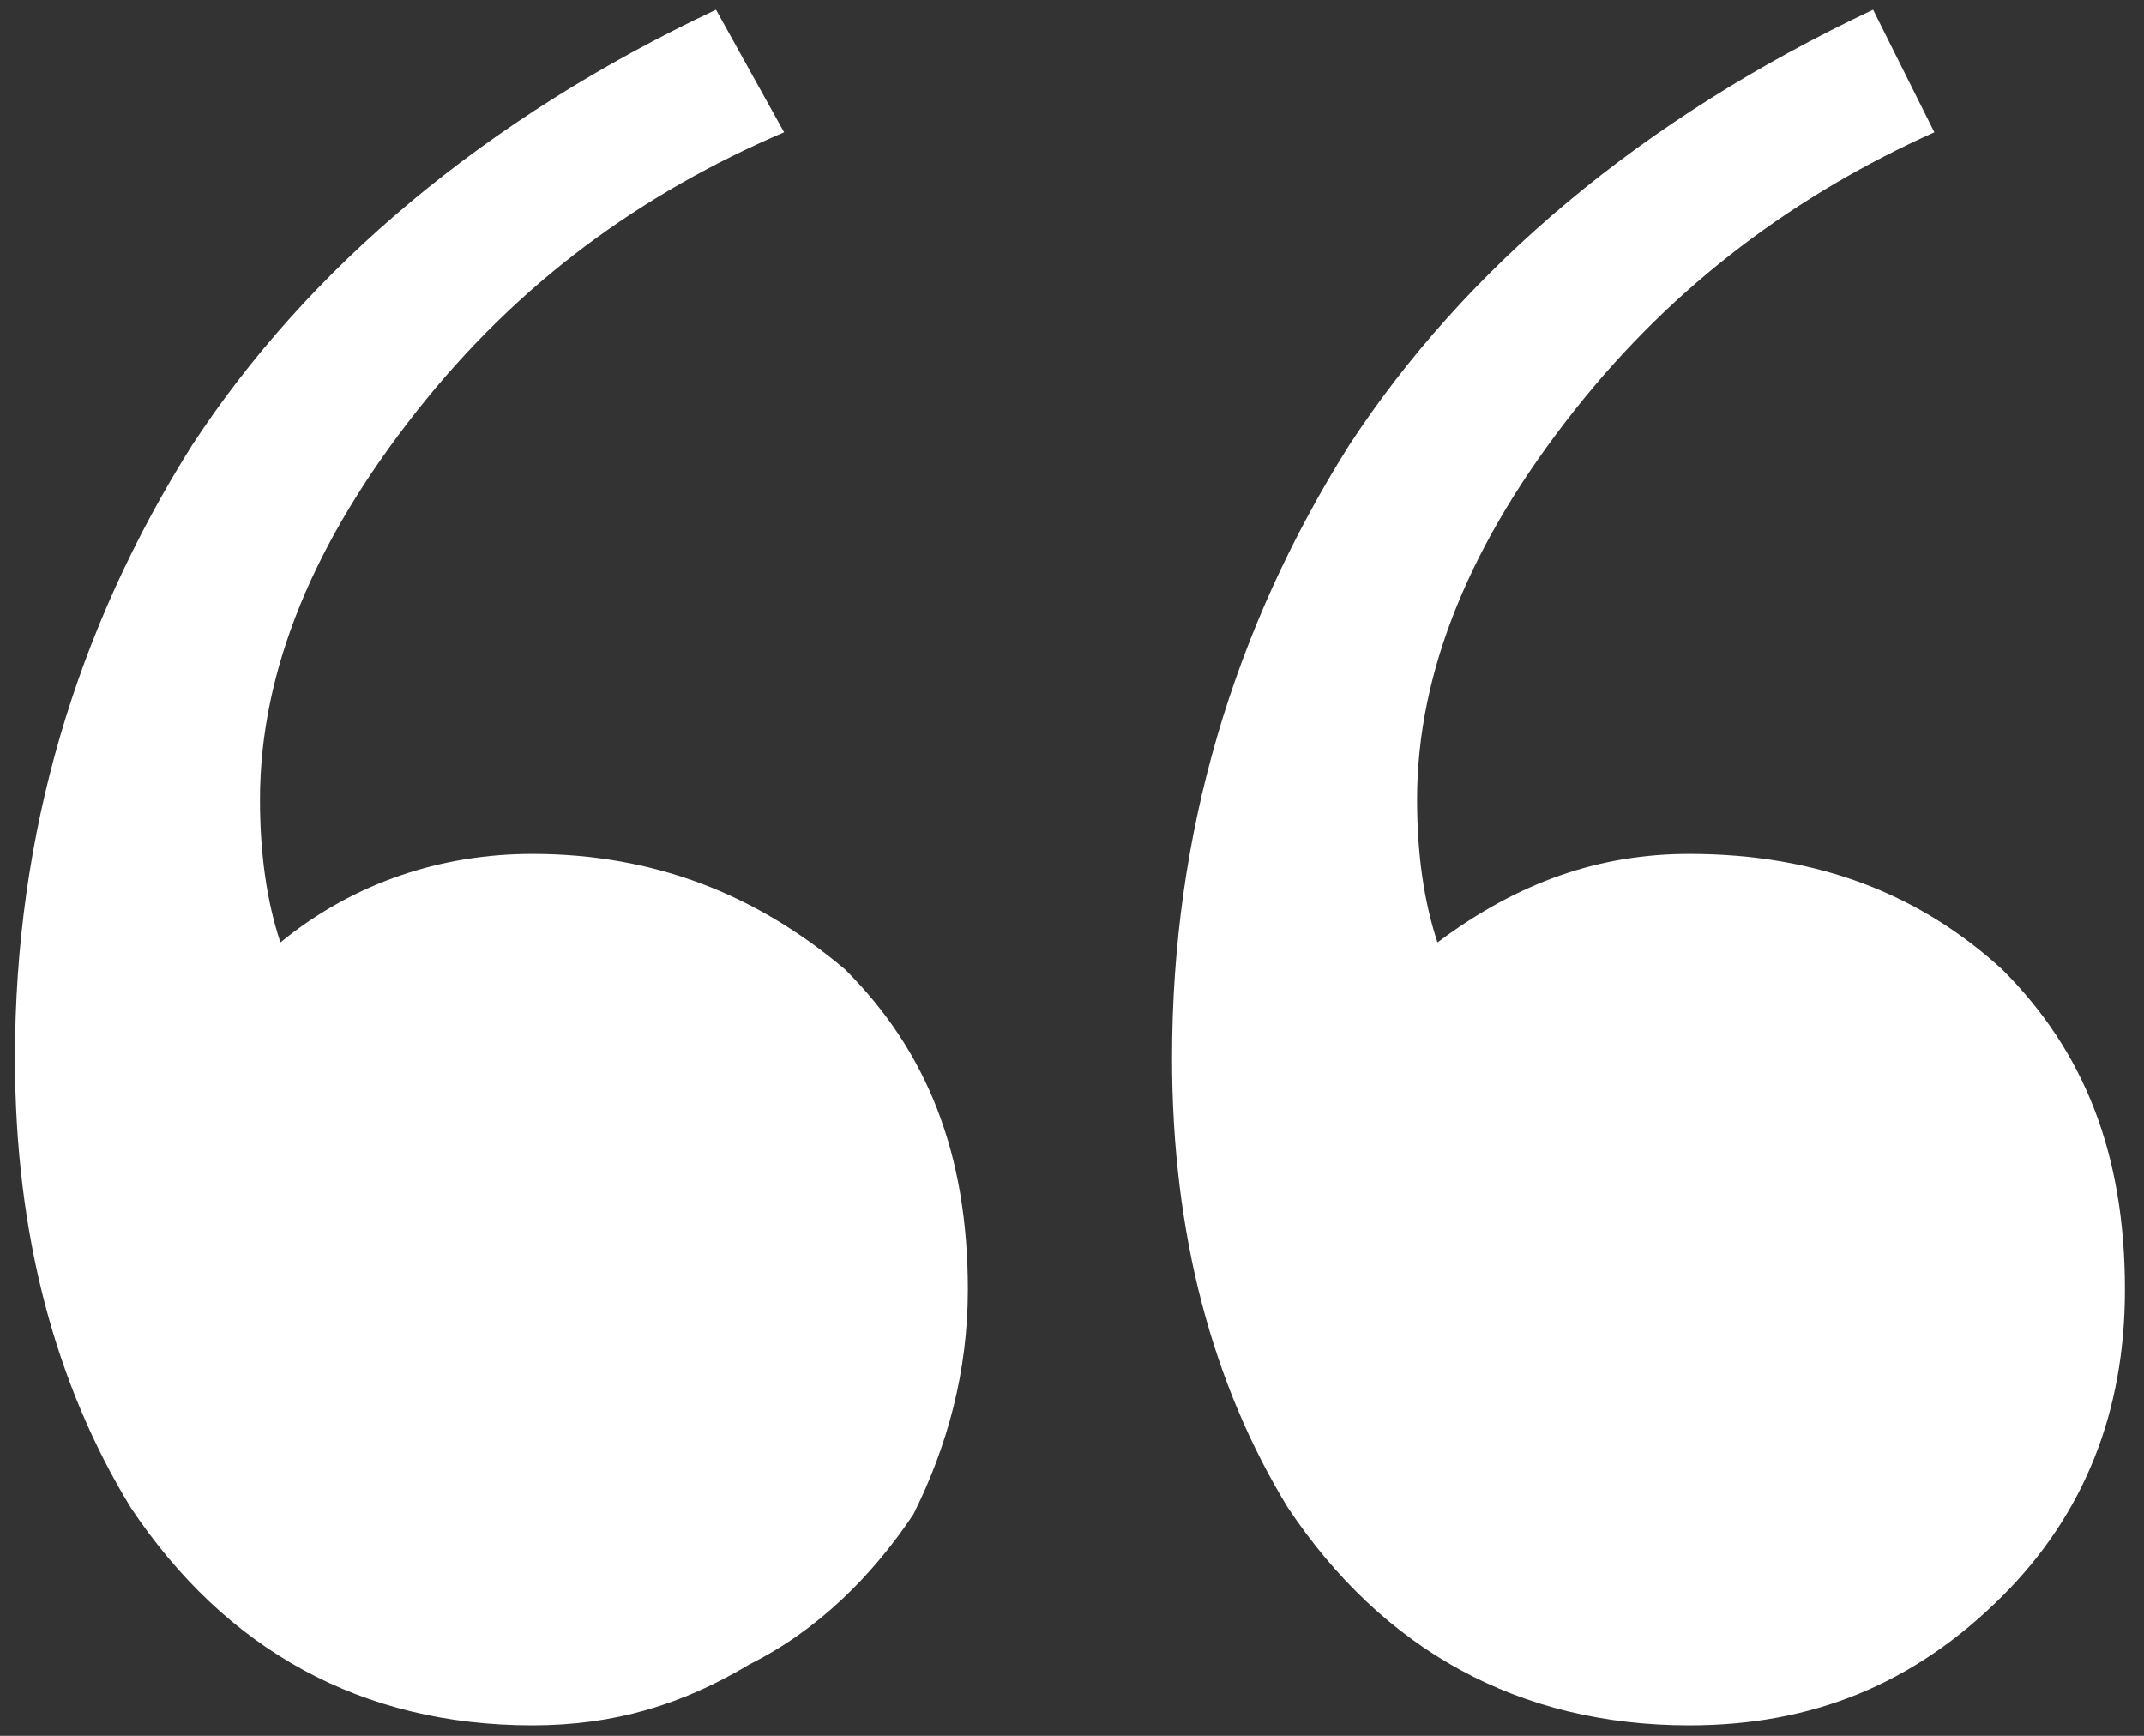 <?xml version="1.0" encoding="UTF-8" standalone="no"?>
<!DOCTYPE svg PUBLIC "-//W3C//DTD SVG 1.1//EN" "http://www.w3.org/Graphics/SVG/1.1/DTD/svg11.dtd">
<svg width="100%" height="100%" viewBox="0 0 63 51" version="1.1" xmlns="http://www.w3.org/2000/svg" xmlns:xlink="http://www.w3.org/1999/xlink" xml:space="preserve" xmlns:serif="http://www.serif.com/" style="fill-rule:evenodd;clip-rule:evenodd;stroke-linejoin:round;stroke-miterlimit:2;">
    <rect x="0" y="0" width="63" height="51" fill="#333333" stroke="none"/>
    <g transform="matrix(1,0,0,1,-10198,-1954)">
        <g transform="matrix(1,0,0,0.684,8833.54,4.656)">
            <g transform="matrix(200,0,0,292.429,1354.1,3061.47)">
                <path d="M0.336,-0.704C0.316,-0.695 0.298,-0.682 0.283,-0.663C0.268,-0.644 0.26,-0.625 0.26,-0.606C0.26,-0.598 0.261,-0.591 0.263,-0.585C0.275,-0.594 0.287,-0.598 0.3,-0.598C0.319,-0.598 0.334,-0.592 0.346,-0.581C0.358,-0.569 0.364,-0.554 0.364,-0.534C0.364,-0.516 0.358,-0.501 0.346,-0.489C0.333,-0.476 0.318,-0.47 0.3,-0.47C0.275,-0.47 0.255,-0.481 0.241,-0.502C0.23,-0.52 0.224,-0.542 0.224,-0.568C0.224,-0.601 0.233,-0.631 0.25,-0.658C0.267,-0.684 0.293,-0.706 0.327,-0.722L0.336,-0.704ZM0.167,-0.704C0.146,-0.695 0.128,-0.682 0.113,-0.663C0.098,-0.644 0.09,-0.625 0.09,-0.606C0.09,-0.598 0.091,-0.591 0.093,-0.585C0.104,-0.594 0.117,-0.598 0.13,-0.598C0.148,-0.598 0.163,-0.592 0.176,-0.581C0.188,-0.569 0.194,-0.554 0.194,-0.534C0.194,-0.522 0.191,-0.511 0.186,-0.501C0.18,-0.492 0.172,-0.484 0.162,-0.479C0.152,-0.473 0.142,-0.47 0.13,-0.47C0.105,-0.47 0.085,-0.481 0.071,-0.502C0.06,-0.52 0.054,-0.542 0.054,-0.568C0.054,-0.601 0.063,-0.631 0.08,-0.658C0.097,-0.684 0.123,-0.706 0.157,-0.722L0.167,-0.704Z" style="fill:white;fill-rule:nonzero;"/>
            </g>
        </g>
    </g>
</svg>
